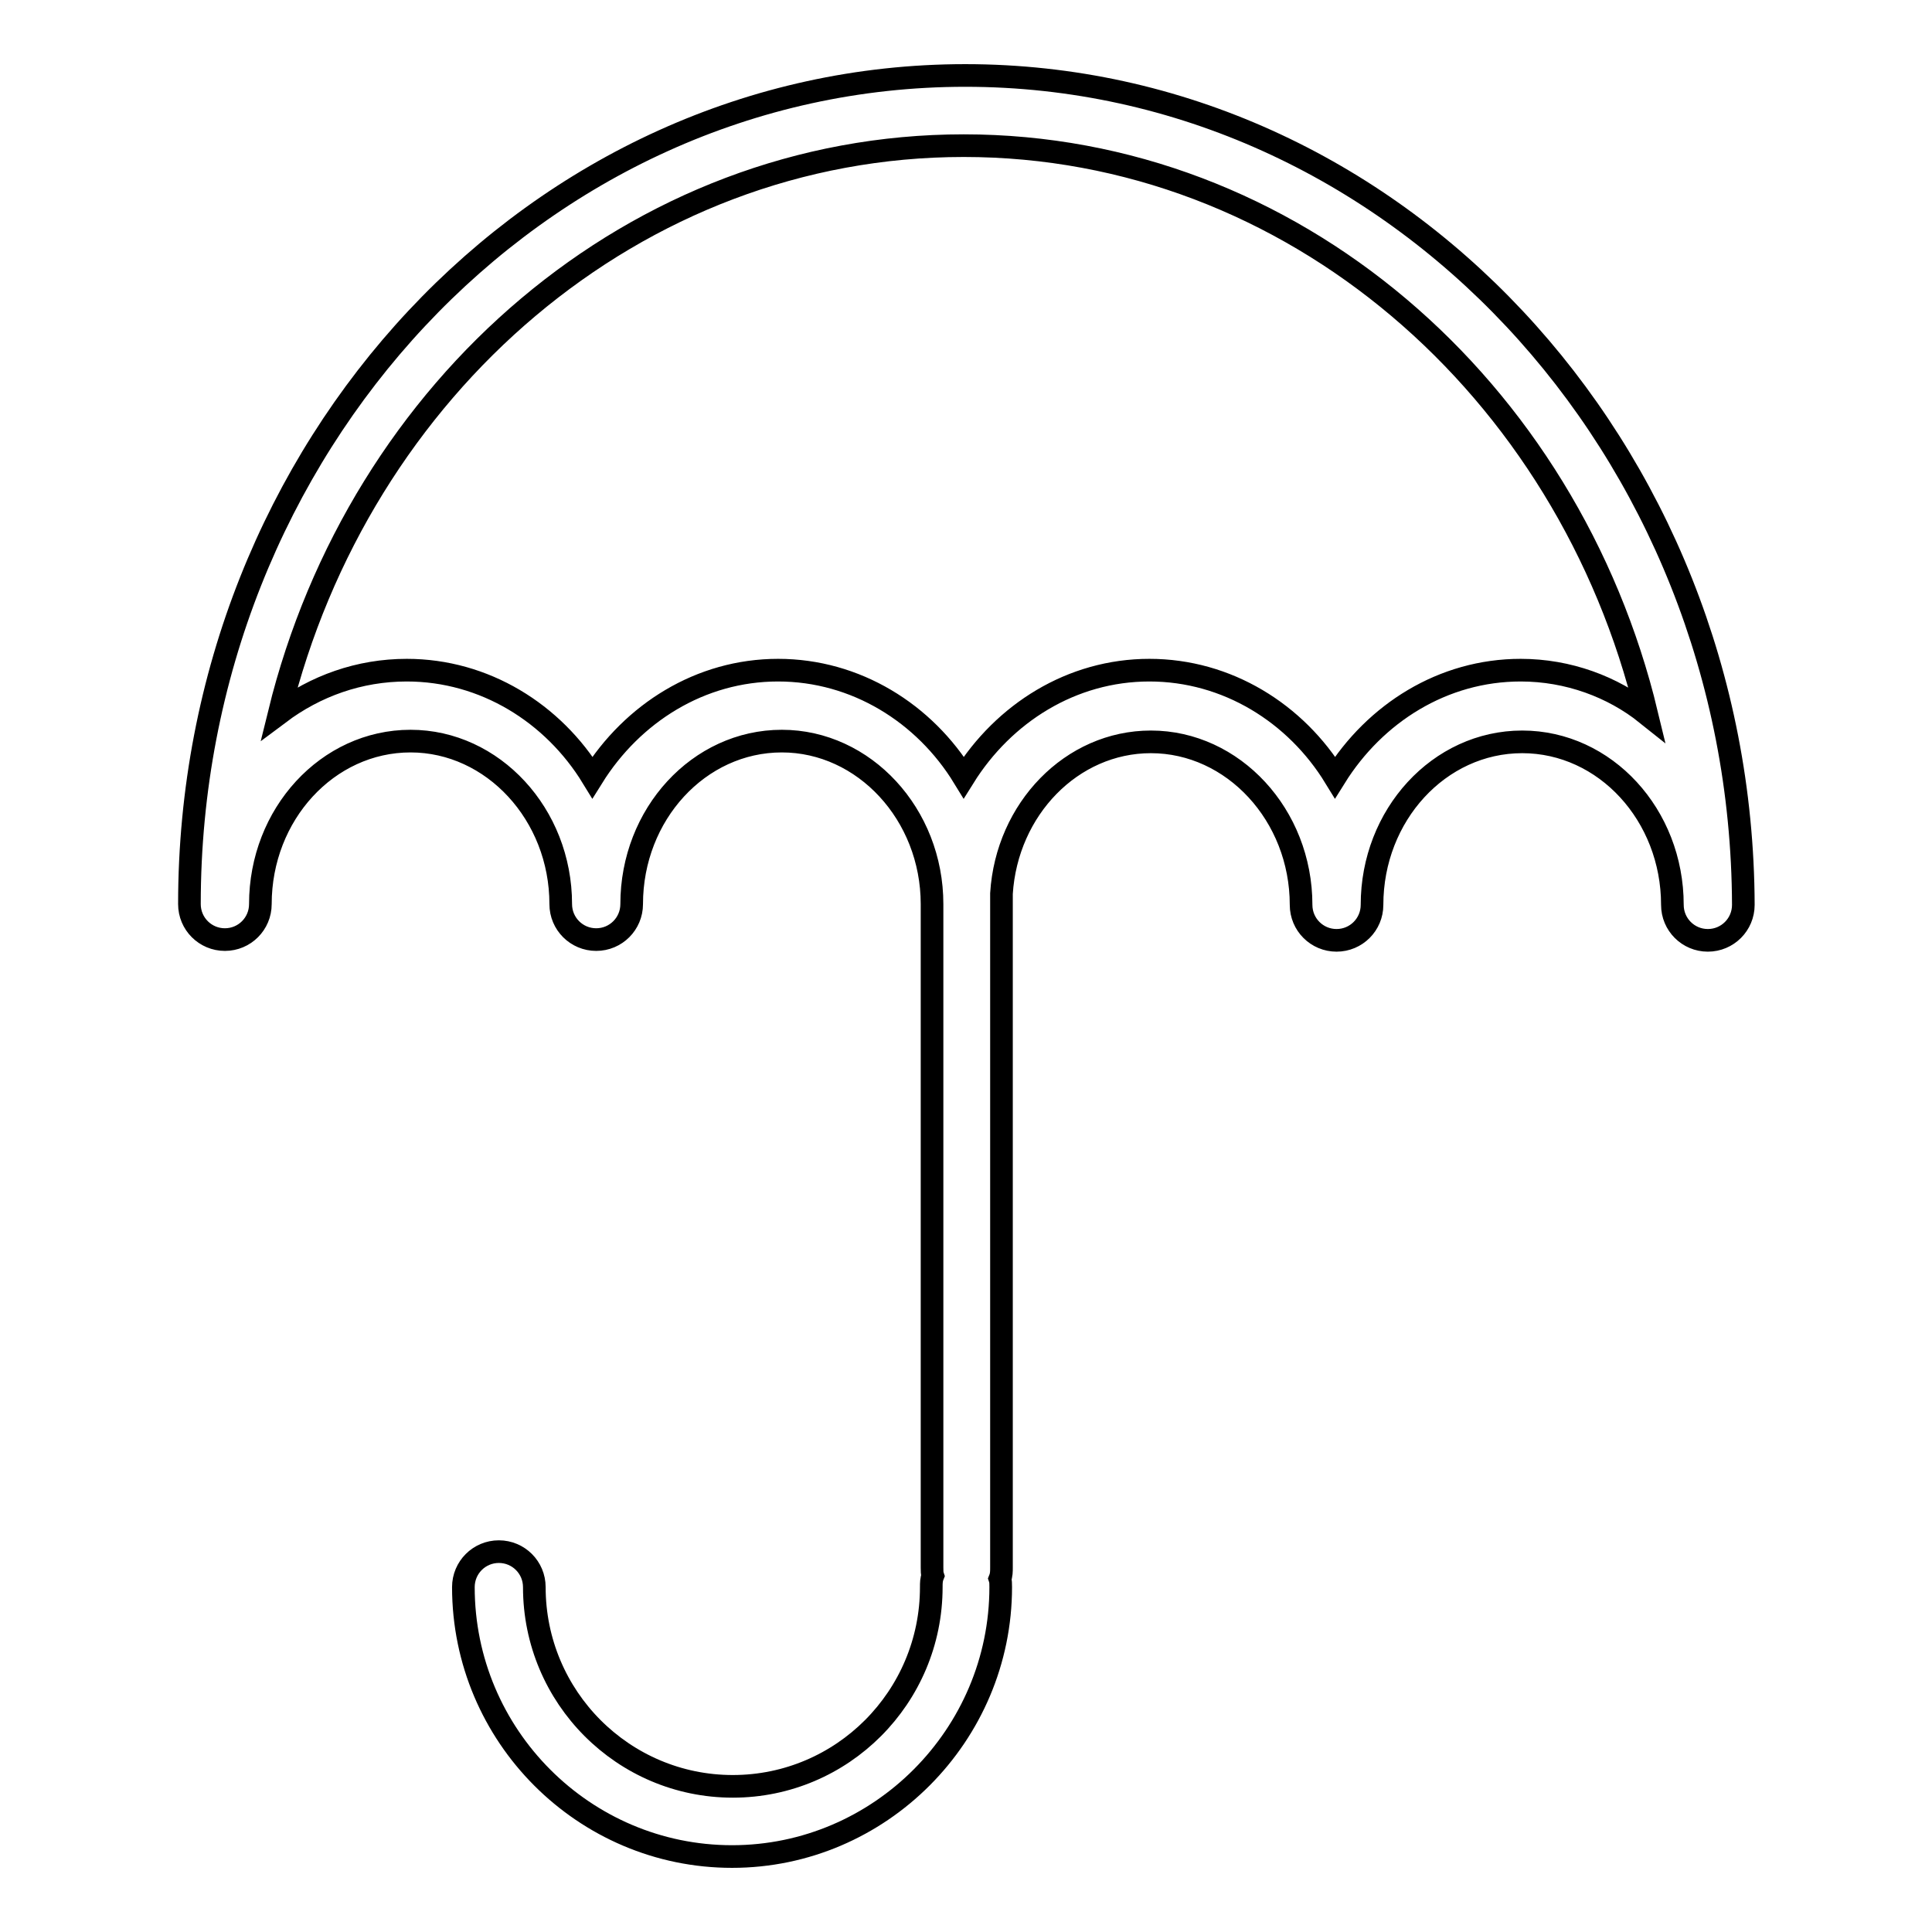<?xml version="1.0" encoding="utf-8"?>
<!-- Svg Vector Icons : http://www.onlinewebfonts.com/icon -->
<!DOCTYPE svg PUBLIC "-//W3C//DTD SVG 1.1//EN" "http://www.w3.org/Graphics/SVG/1.1/DTD/svg11.dtd">
<svg version="1.1" xmlns="http://www.w3.org/2000/svg" xmlns:xlink="http://www.w3.org/1999/xlink" x="0px" y="0px" viewBox="0 0 256 256" enable-background="new 0 0 256 256" xml:space="preserve">
<g><g><path stroke-width="3" fill-opacity="0" stroke="#000000"  d="M127.9,10C71.2,10,25.1,59.2,25.1,119.8c0,2.6,2.1,4.7,4.7,4.7c2.6,0,4.7-2.1,4.7-4.7c0-11.9,8.9-21.6,19.9-21.6c10.9,0,19.9,9.7,19.9,21.6c0,2.6,2.1,4.7,4.7,4.7c2.6,0,4.7-2.1,4.7-4.7c0-11.9,8.9-21.6,19.9-21.6c10.9,0,19.9,9.7,19.9,21.6c0,0.2,0,0.4,0,0.7v87.2c0,0.4,0,0.8,0.1,1.1c-0.2,0.5-0.2,1-0.2,1.5c0,14.6-11.8,26.4-26.3,26.4c-14.5,0-26.3-11.8-26.3-26.4c0-2.6-2.1-4.7-4.7-4.7c-2.6,0-4.7,2.1-4.7,4.7c0,19.7,16,35.7,35.6,35.7c19.6,0,35.6-16.1,35.6-35.7c0-0.4,0-0.8-0.1-1.1c0.2-0.5,0.2-1,0.2-1.5v-89.3c0.7-11.2,9.3-20.1,19.8-20.1c10.9,0,19.9,9.7,19.9,21.6c0,2.6,2.1,4.7,4.7,4.7c2.6,0,4.7-2.1,4.7-4.7c0-11.9,8.9-21.6,19.9-21.6s19.9,9.7,19.9,21.6c0,2.6,2.1,4.7,4.7,4.7h0h0c2.6,0,4.7-2.1,4.7-4.7C230.8,59.3,184.7,10,127.9,10z M201.5,88.8c-10.3,0-19.3,5.7-24.6,14.2c-5.2-8.5-14.3-14.2-24.6-14.2c-10.3,0-19.3,5.7-24.6,14.2c-5.2-8.5-14.3-14.2-24.6-14.2c-10.3,0-19.3,5.7-24.6,14.2c-5.2-8.5-14.3-14.2-24.6-14.2c-6.3,0-12.1,2.1-16.9,5.7c10.6-43.2,47.2-75.2,90.7-75.2c43.5,0,80.1,32.1,90.5,75.3C213.7,91,207.8,88.8,201.5,88.8z"/></g></g>
</svg>